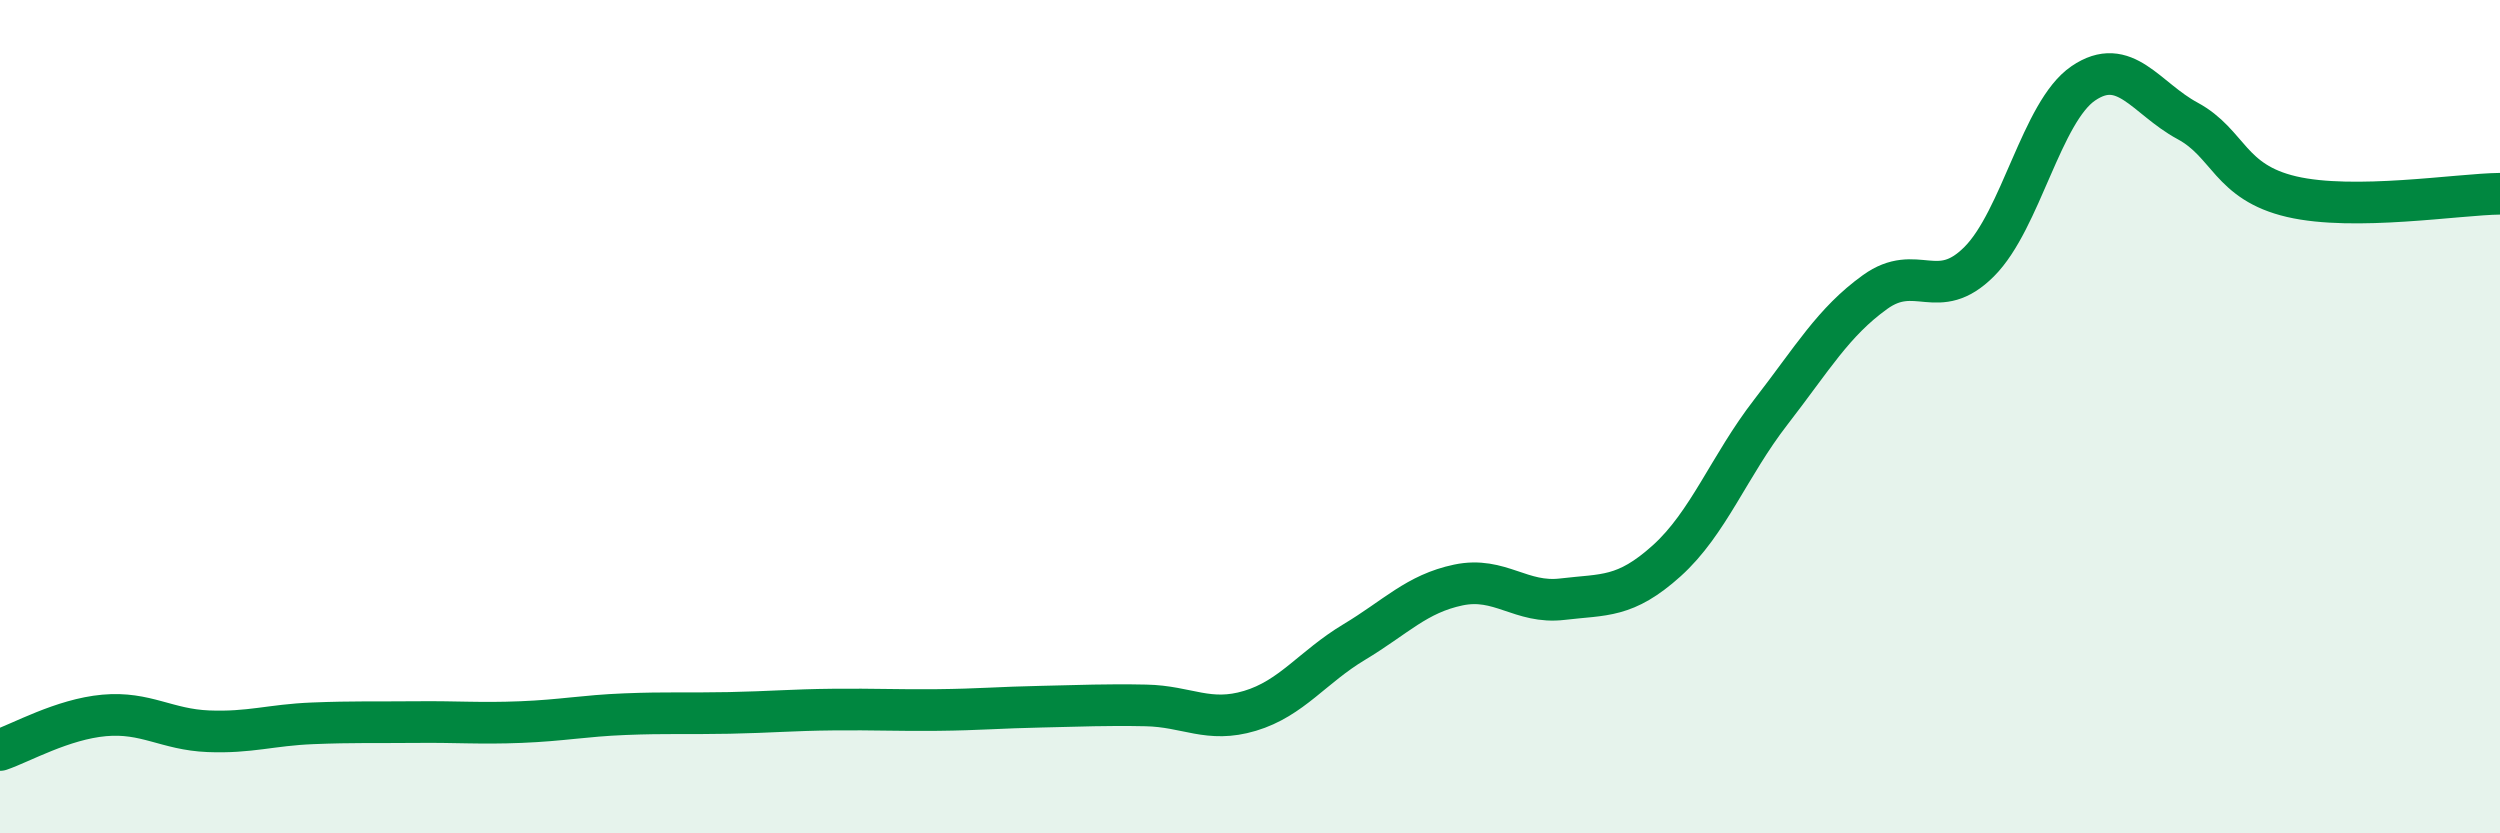 
    <svg width="60" height="20" viewBox="0 0 60 20" xmlns="http://www.w3.org/2000/svg">
      <path
        d="M 0,18 C 0.5,17.83 1.5,17.26 2.5,17.17 C 3.5,17.08 4,17.51 5,17.55 C 6,17.59 6.5,17.4 7.5,17.36 C 8.5,17.32 9,17.34 10,17.33 C 11,17.32 11.5,17.37 12.5,17.33 C 13.5,17.29 14,17.18 15,17.14 C 16,17.1 16.5,17.13 17.5,17.11 C 18.5,17.09 19,17.04 20,17.03 C 21,17.02 21.5,17.05 22.5,17.04 C 23.5,17.03 24,16.98 25,16.96 C 26,16.94 26.5,16.91 27.5,16.93 C 28.5,16.95 29,17.36 30,17.06 C 31,16.76 31.5,16.01 32.5,15.41 C 33.5,14.81 34,14.25 35,14.04 C 36,13.83 36.5,14.5 37.5,14.38 C 38.5,14.26 39,14.36 40,13.46 C 41,12.56 41.5,11.18 42.5,9.89 C 43.5,8.6 44,7.73 45,7.01 C 46,6.29 46.5,7.28 47.5,6.28 C 48.5,5.28 49,2.68 50,2 C 51,1.32 51.5,2.36 52.5,2.9 C 53.5,3.44 53.5,4.37 55,4.72 C 56.5,5.07 59,4.66 60,4.65L60 20L0 20Z"
        fill="#008740"
        opacity="0.1"
        stroke-linecap="round"
        stroke-linejoin="round"
      />
      <path
        d="M 0,18 C 0.5,17.83 1.5,17.26 2.5,17.17 C 3.5,17.08 4,17.51 5,17.55 C 6,17.59 6.5,17.4 7.5,17.36 C 8.5,17.32 9,17.34 10,17.33 C 11,17.32 11.5,17.37 12.5,17.33 C 13.5,17.29 14,17.18 15,17.14 C 16,17.1 16.5,17.13 17.5,17.11 C 18.5,17.09 19,17.04 20,17.03 C 21,17.02 21.5,17.05 22.5,17.04 C 23.5,17.03 24,16.98 25,16.96 C 26,16.94 26.5,16.91 27.5,16.93 C 28.5,16.95 29,17.36 30,17.06 C 31,16.76 31.5,16.01 32.5,15.41 C 33.5,14.81 34,14.25 35,14.04 C 36,13.83 36.5,14.5 37.5,14.38 C 38.5,14.26 39,14.36 40,13.46 C 41,12.56 41.5,11.18 42.5,9.89 C 43.5,8.6 44,7.73 45,7.01 C 46,6.29 46.5,7.28 47.5,6.28 C 48.5,5.28 49,2.68 50,2 C 51,1.32 51.5,2.36 52.5,2.9 C 53.5,3.44 53.5,4.37 55,4.72 C 56.5,5.07 59,4.66 60,4.65"
        stroke="#008740"
        stroke-width="1"
        fill="none"
        stroke-linecap="round"
        stroke-linejoin="round"
      />
    </svg>
  